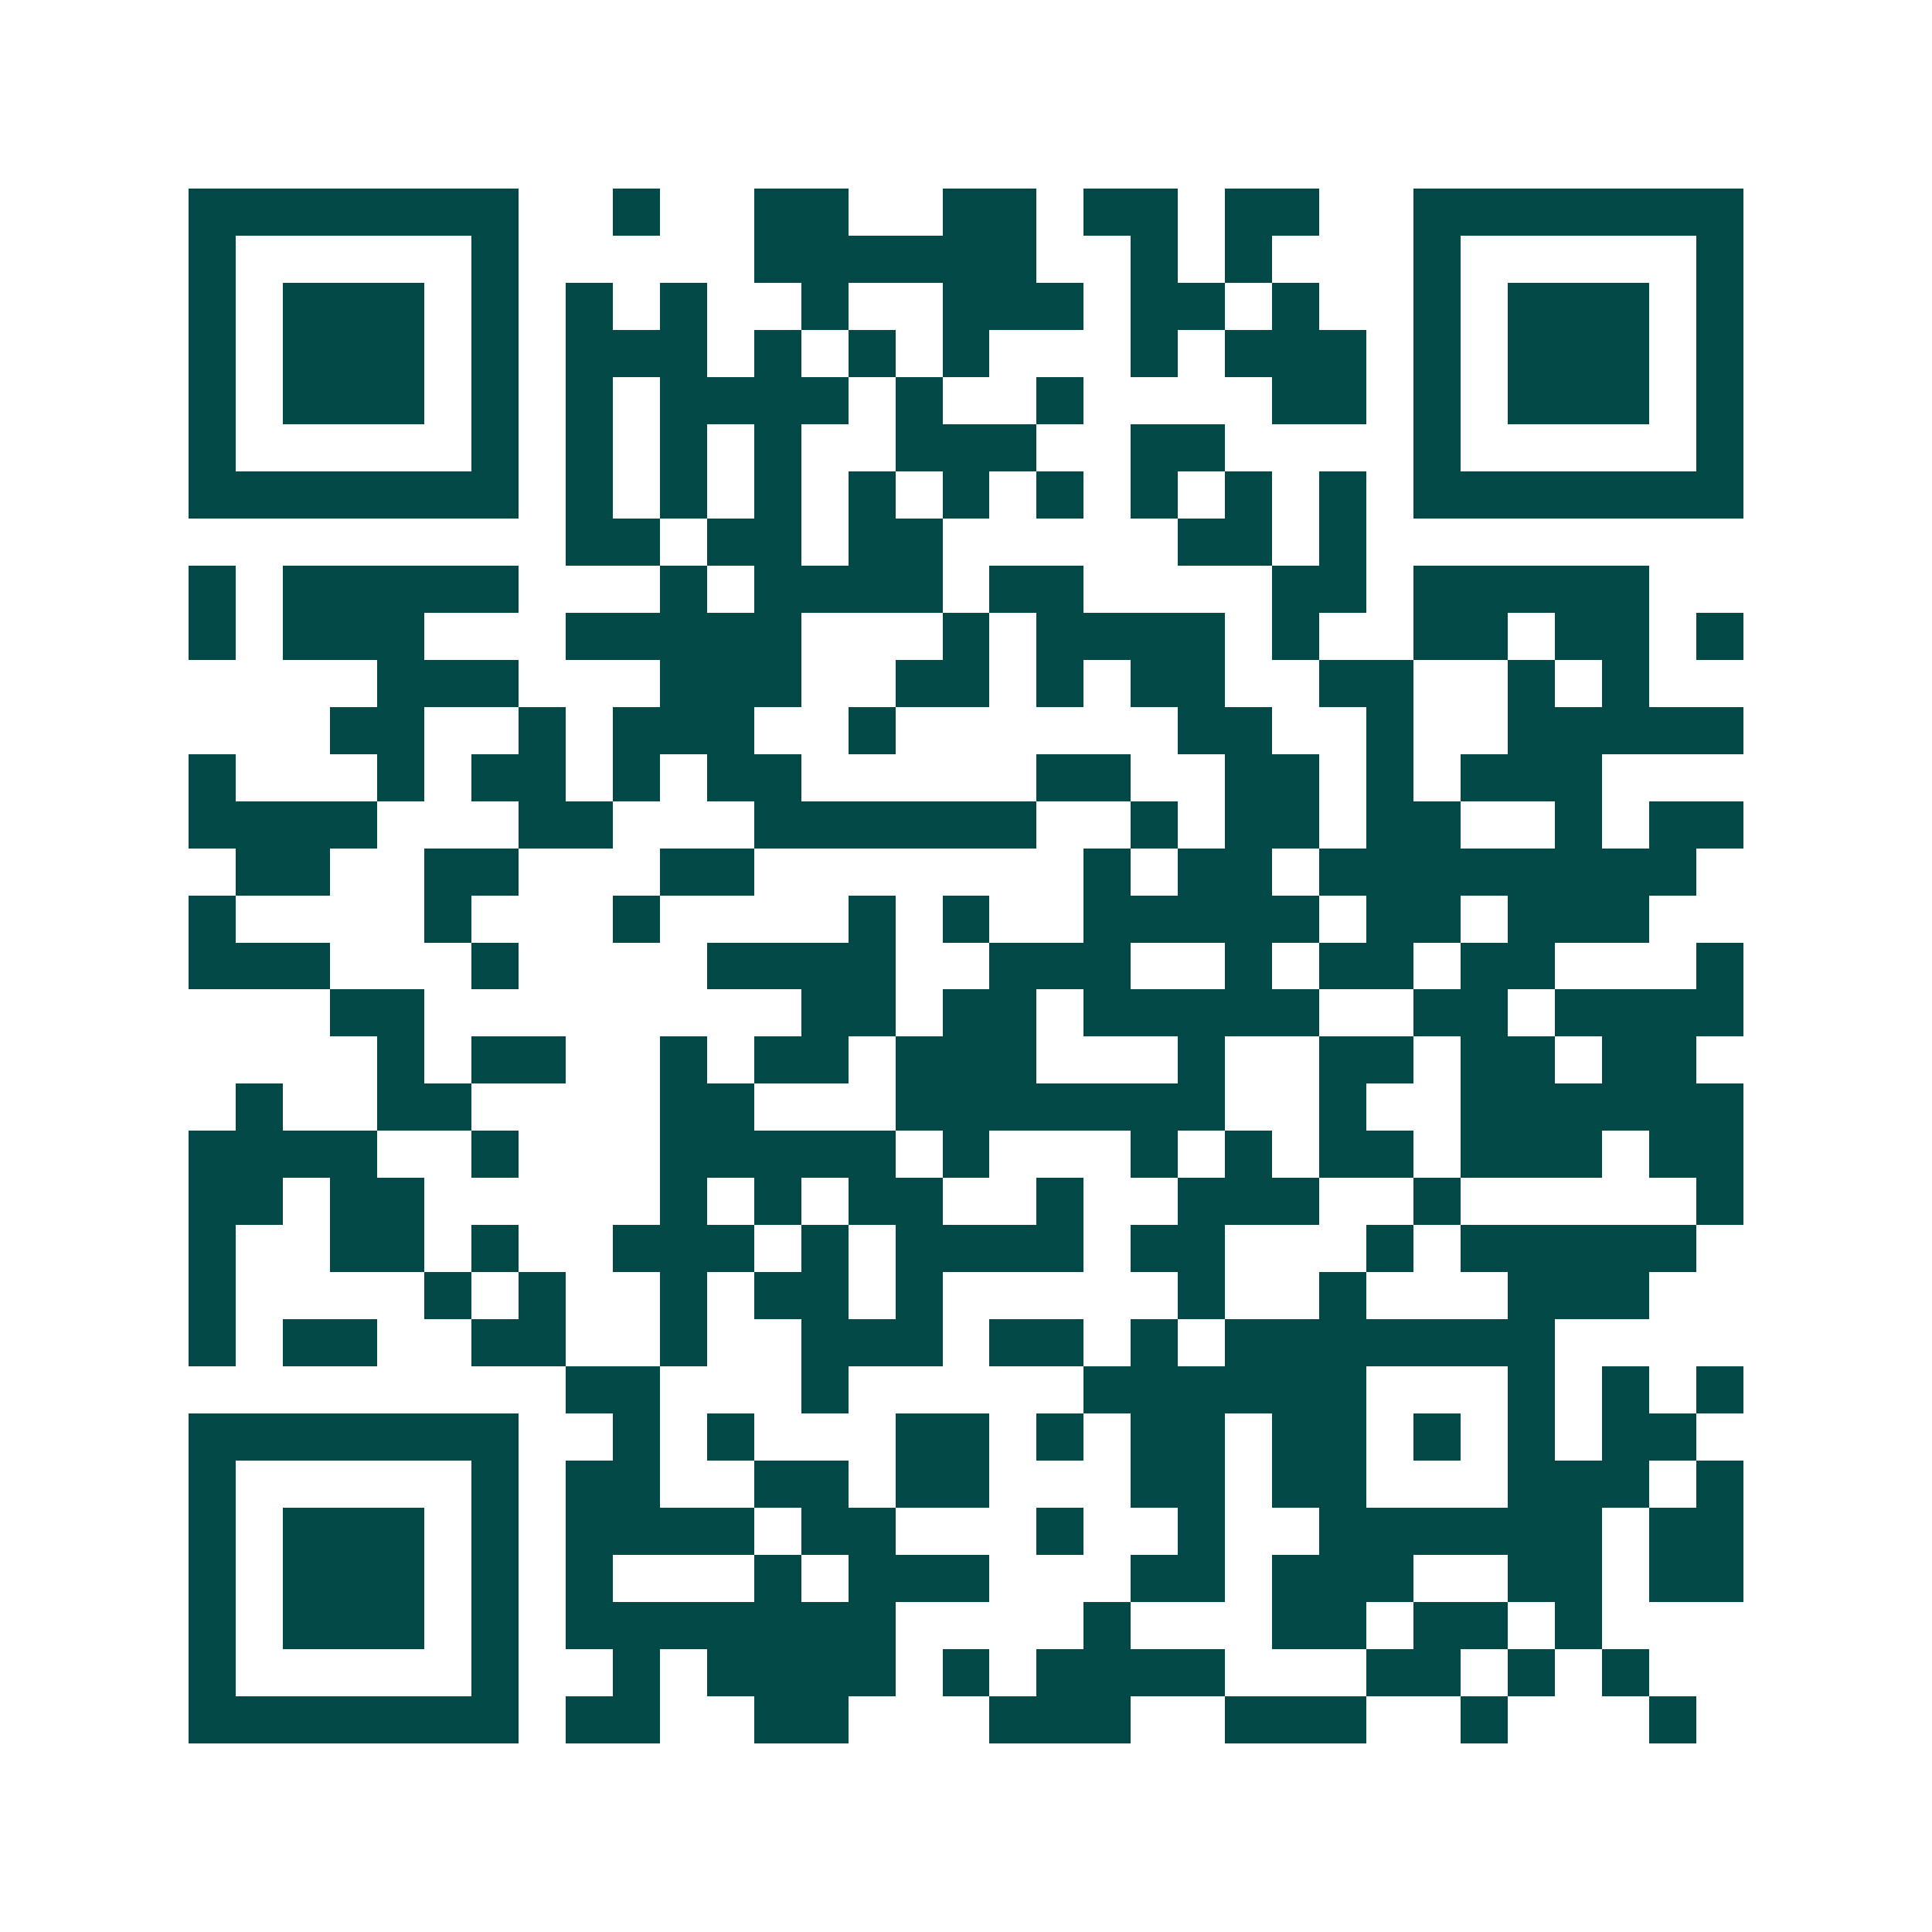 <svg xmlns="http://www.w3.org/2000/svg" width="200" height="200" viewBox="0 0 41 41" shape-rendering="crispEdges"><path fill="#ffffff" d="M0 0h41v41H0z"/><path stroke="#014847" d="M4 4.5h7m2 0h1m2 0h2m2 0h2m1 0h2m1 0h2m2 0h7M4 5.5h1m5 0h1m5 0h6m2 0h1m1 0h1m3 0h1m5 0h1M4 6.5h1m1 0h3m1 0h1m1 0h1m1 0h1m2 0h1m2 0h3m1 0h2m1 0h1m2 0h1m1 0h3m1 0h1M4 7.5h1m1 0h3m1 0h1m1 0h3m1 0h1m1 0h1m1 0h1m3 0h1m1 0h3m1 0h1m1 0h3m1 0h1M4 8.5h1m1 0h3m1 0h1m1 0h1m1 0h4m1 0h1m2 0h1m4 0h2m1 0h1m1 0h3m1 0h1M4 9.5h1m5 0h1m1 0h1m1 0h1m1 0h1m2 0h3m2 0h2m4 0h1m5 0h1M4 10.5h7m1 0h1m1 0h1m1 0h1m1 0h1m1 0h1m1 0h1m1 0h1m1 0h1m1 0h1m1 0h7M12 11.5h2m1 0h2m1 0h2m5 0h2m1 0h1M4 12.5h1m1 0h5m3 0h1m1 0h4m1 0h2m4 0h2m1 0h5M4 13.5h1m1 0h3m3 0h5m3 0h1m1 0h4m1 0h1m2 0h2m1 0h2m1 0h1M8 14.5h3m3 0h3m2 0h2m1 0h1m1 0h2m2 0h2m2 0h1m1 0h1M7 15.5h2m2 0h1m1 0h3m2 0h1m6 0h2m2 0h1m2 0h5M4 16.5h1m3 0h1m1 0h2m1 0h1m1 0h2m5 0h2m2 0h2m1 0h1m1 0h3M4 17.5h4m3 0h2m3 0h6m2 0h1m1 0h2m1 0h2m2 0h1m1 0h2M5 18.5h2m2 0h2m3 0h2m7 0h1m1 0h2m1 0h8M4 19.5h1m4 0h1m3 0h1m4 0h1m1 0h1m2 0h5m1 0h2m1 0h3M4 20.5h3m3 0h1m4 0h4m2 0h3m2 0h1m1 0h2m1 0h2m3 0h1M7 21.5h2m8 0h2m1 0h2m1 0h5m2 0h2m1 0h4M8 22.5h1m1 0h2m2 0h1m1 0h2m1 0h3m3 0h1m2 0h2m1 0h2m1 0h2M5 23.5h1m2 0h2m4 0h2m3 0h7m2 0h1m2 0h6M4 24.5h4m2 0h1m3 0h5m1 0h1m3 0h1m1 0h1m1 0h2m1 0h3m1 0h2M4 25.5h2m1 0h2m5 0h1m1 0h1m1 0h2m2 0h1m2 0h3m2 0h1m5 0h1M4 26.5h1m2 0h2m1 0h1m2 0h3m1 0h1m1 0h4m1 0h2m3 0h1m1 0h5M4 27.5h1m4 0h1m1 0h1m2 0h1m1 0h2m1 0h1m5 0h1m2 0h1m3 0h3M4 28.5h1m1 0h2m2 0h2m2 0h1m2 0h3m1 0h2m1 0h1m1 0h7M12 29.5h2m3 0h1m5 0h6m3 0h1m1 0h1m1 0h1M4 30.5h7m2 0h1m1 0h1m3 0h2m1 0h1m1 0h2m1 0h2m1 0h1m1 0h1m1 0h2M4 31.5h1m5 0h1m1 0h2m2 0h2m1 0h2m3 0h2m1 0h2m3 0h3m1 0h1M4 32.5h1m1 0h3m1 0h1m1 0h4m1 0h2m3 0h1m2 0h1m2 0h6m1 0h2M4 33.5h1m1 0h3m1 0h1m1 0h1m3 0h1m1 0h3m3 0h2m1 0h3m2 0h2m1 0h2M4 34.5h1m1 0h3m1 0h1m1 0h7m4 0h1m3 0h2m1 0h2m1 0h1M4 35.5h1m5 0h1m2 0h1m1 0h4m1 0h1m1 0h4m3 0h2m1 0h1m1 0h1M4 36.5h7m1 0h2m2 0h2m3 0h3m2 0h3m2 0h1m3 0h1"/></svg>
